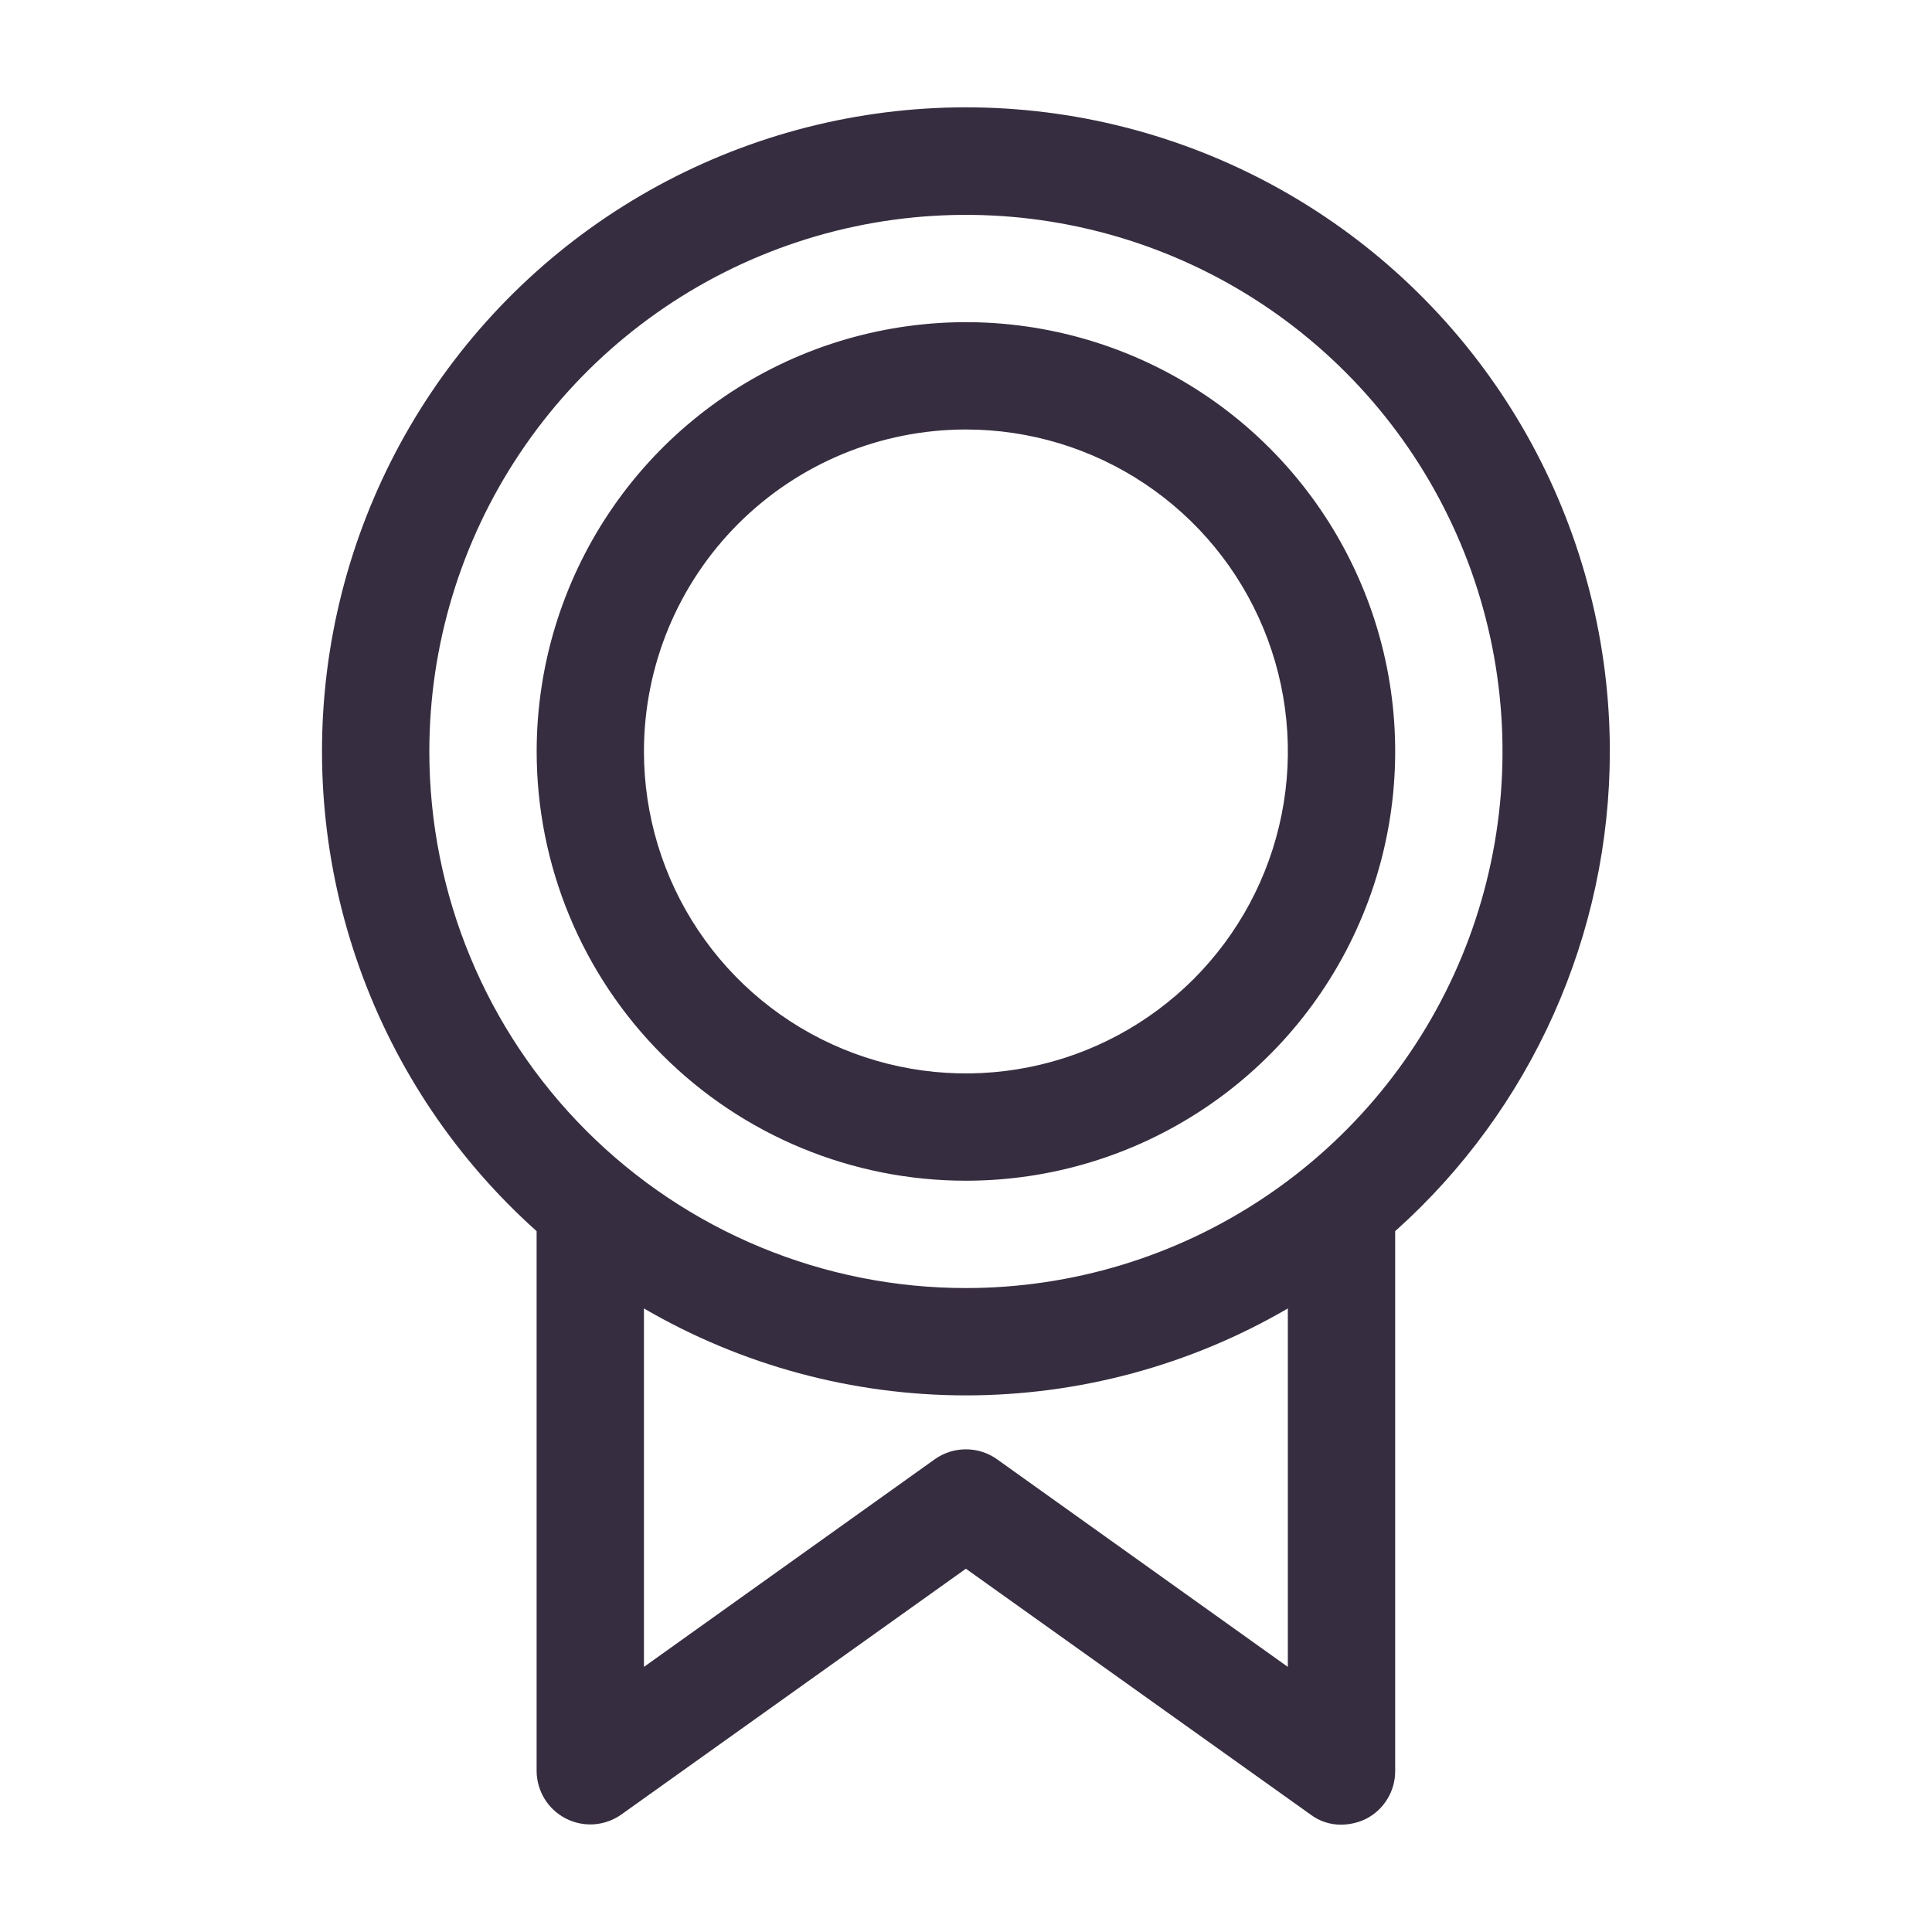 <?xml version="1.0" encoding="UTF-8"?> <svg xmlns="http://www.w3.org/2000/svg" width="36" height="36" viewBox="0 0 36 36" fill="none"><path d="M29.997 14.003C29.997 12.001 29.497 10.031 28.542 8.272C27.587 6.513 26.207 5.021 24.527 3.932C22.848 2.843 20.923 2.191 18.928 2.036C16.932 1.881 14.929 2.228 13.102 3.045C11.275 3.861 9.681 5.122 8.465 6.713C7.25 8.303 6.452 10.172 6.143 12.15C5.835 14.127 6.026 16.151 6.7 18.036C7.373 19.921 8.508 21.607 9.999 22.941C9.999 22.941 9.999 23.001 9.999 23.001V33C10 33.183 10.052 33.363 10.147 33.519C10.243 33.675 10.38 33.802 10.543 33.885C10.706 33.969 10.889 34.006 11.072 33.993C11.255 33.979 11.43 33.916 11.579 33.81L17.998 29.231L24.418 33.81C24.584 33.936 24.788 34.003 24.997 34C25.157 33.998 25.314 33.96 25.457 33.89C25.62 33.806 25.757 33.678 25.852 33.521C25.948 33.364 25.998 33.184 25.997 33V23.001C25.997 23.001 25.997 23.001 25.997 22.941C27.255 21.817 28.261 20.439 28.95 18.899C29.64 17.358 29.996 15.69 29.997 14.003V14.003ZM8 14.003C8 12.025 8.586 10.092 9.685 8.448C10.784 6.803 12.345 5.522 14.172 4.765C15.999 4.008 18.009 3.81 19.949 4.196C21.889 4.582 23.67 5.534 25.069 6.933C26.467 8.331 27.419 10.113 27.805 12.052C28.191 13.992 27.993 16.002 27.236 17.829C26.479 19.656 25.198 21.218 23.553 22.316C21.909 23.415 19.976 24.001 17.998 24.001C16.685 24.001 15.385 23.743 14.172 23.24C12.959 22.738 11.857 22.001 10.928 21.073C9.053 19.198 8 16.654 8 14.003V14.003ZM23.997 31.06L18.578 27.191C18.409 27.07 18.206 27.006 17.998 27.006C17.791 27.006 17.588 27.07 17.418 27.191L11.999 31.06V24.381C13.82 25.442 15.891 26.001 17.998 26.001C20.106 26.001 22.176 25.442 23.997 24.381V31.06Z" fill="#372D40"></path><path d="M17.998 22.001C19.581 22.001 21.127 21.532 22.442 20.653C23.758 19.774 24.783 18.525 25.388 17.063C25.994 15.602 26.152 13.993 25.844 12.442C25.535 10.89 24.773 9.465 23.654 8.346C22.536 7.228 21.111 6.466 19.559 6.157C18.007 5.848 16.399 6.007 14.937 6.612C13.476 7.218 12.226 8.243 11.348 9.558C10.469 10.874 10 12.42 10 14.002C10 16.124 10.842 18.158 12.342 19.658C13.842 21.159 15.877 22.001 17.998 22.001ZM17.998 8.003C19.185 8.003 20.345 8.355 21.331 9.014C22.318 9.673 23.087 10.61 23.541 11.707C23.995 12.803 24.114 14.009 23.882 15.173C23.651 16.336 23.079 17.405 22.241 18.244C21.401 19.083 20.332 19.655 19.169 19.886C18.005 20.118 16.799 19.999 15.703 19.545C14.606 19.091 13.669 18.322 13.01 17.335C12.351 16.349 11.999 15.189 11.999 14.002C11.999 12.411 12.631 10.885 13.756 9.76C14.881 8.635 16.407 8.003 17.998 8.003V8.003Z" fill="#372D40"></path></svg> 
